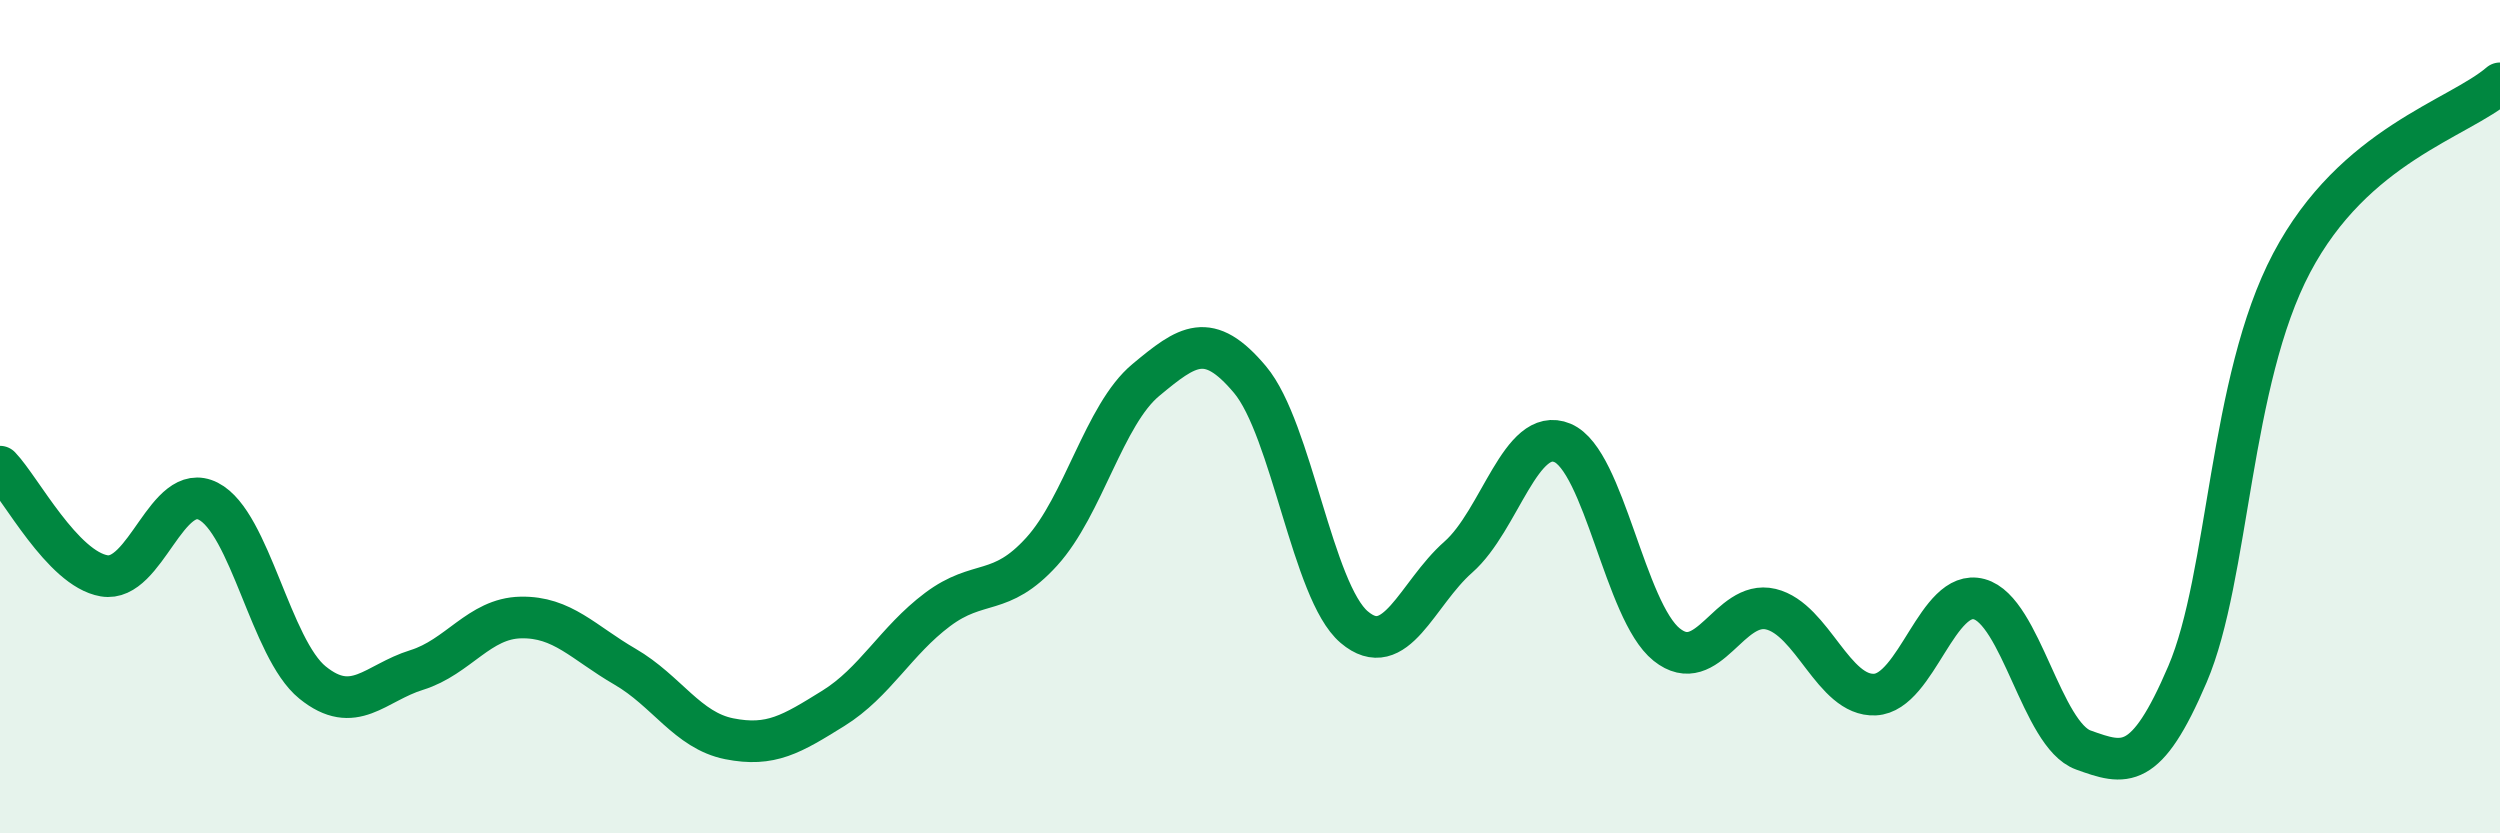 
    <svg width="60" height="20" viewBox="0 0 60 20" xmlns="http://www.w3.org/2000/svg">
      <path
        d="M 0,11.2 C 0.5,11.72 1.5,13.65 2.5,13.82 C 3.5,13.99 4,11.52 5,12.03 C 6,12.54 6.5,15.57 7.5,16.38 C 8.5,17.19 9,16.39 10,16.08 C 11,15.77 11.5,14.84 12.5,14.82 C 13.5,14.8 14,15.42 15,16 C 16,16.58 16.5,17.53 17.5,17.73 C 18.5,17.93 19,17.62 20,17 C 21,16.38 21.5,15.38 22.5,14.63 C 23.5,13.88 24,14.34 25,13.24 C 26,12.14 26.5,9.95 27.5,9.12 C 28.5,8.29 29,7.92 30,9.11 C 31,10.3 31.5,14.2 32.5,15.05 C 33.5,15.9 34,14.25 35,13.37 C 36,12.49 36.5,10.21 37.5,10.63 C 38.5,11.05 39,14.67 40,15.47 C 41,16.27 41.5,14.38 42.5,14.62 C 43.5,14.86 44,16.72 45,16.67 C 46,16.62 46.5,14.11 47.5,14.38 C 48.5,14.65 49,17.64 50,18 C 51,18.36 51.5,18.52 52.5,16.18 C 53.5,13.84 53.5,9.15 55,6.31 C 56.5,3.47 59,2.86 60,2L60 20L0 20Z"
        fill="#008740"
        opacity="0.1"
        stroke-linecap="round"
        stroke-linejoin="round"
      />
      <path
        d="M 0,11.2 C 0.5,11.72 1.5,13.65 2.5,13.82 C 3.5,13.99 4,11.52 5,12.03 C 6,12.54 6.5,15.57 7.5,16.38 C 8.5,17.19 9,16.39 10,16.08 C 11,15.77 11.5,14.84 12.5,14.82 C 13.5,14.8 14,15.42 15,16 C 16,16.58 16.5,17.53 17.5,17.73 C 18.5,17.93 19,17.62 20,17 C 21,16.38 21.5,15.38 22.5,14.63 C 23.5,13.88 24,14.34 25,13.24 C 26,12.14 26.5,9.95 27.5,9.12 C 28.5,8.29 29,7.92 30,9.11 C 31,10.3 31.5,14.2 32.5,15.05 C 33.5,15.9 34,14.25 35,13.37 C 36,12.49 36.5,10.21 37.5,10.63 C 38.5,11.05 39,14.67 40,15.47 C 41,16.27 41.5,14.38 42.5,14.62 C 43.5,14.86 44,16.72 45,16.67 C 46,16.62 46.5,14.11 47.5,14.38 C 48.5,14.65 49,17.64 50,18 C 51,18.36 51.5,18.52 52.5,16.18 C 53.5,13.84 53.5,9.15 55,6.31 C 56.5,3.47 59,2.86 60,2"
        stroke="#008740"
        stroke-width="1"
        fill="none"
        stroke-linecap="round"
        stroke-linejoin="round"
      />
    </svg>
  